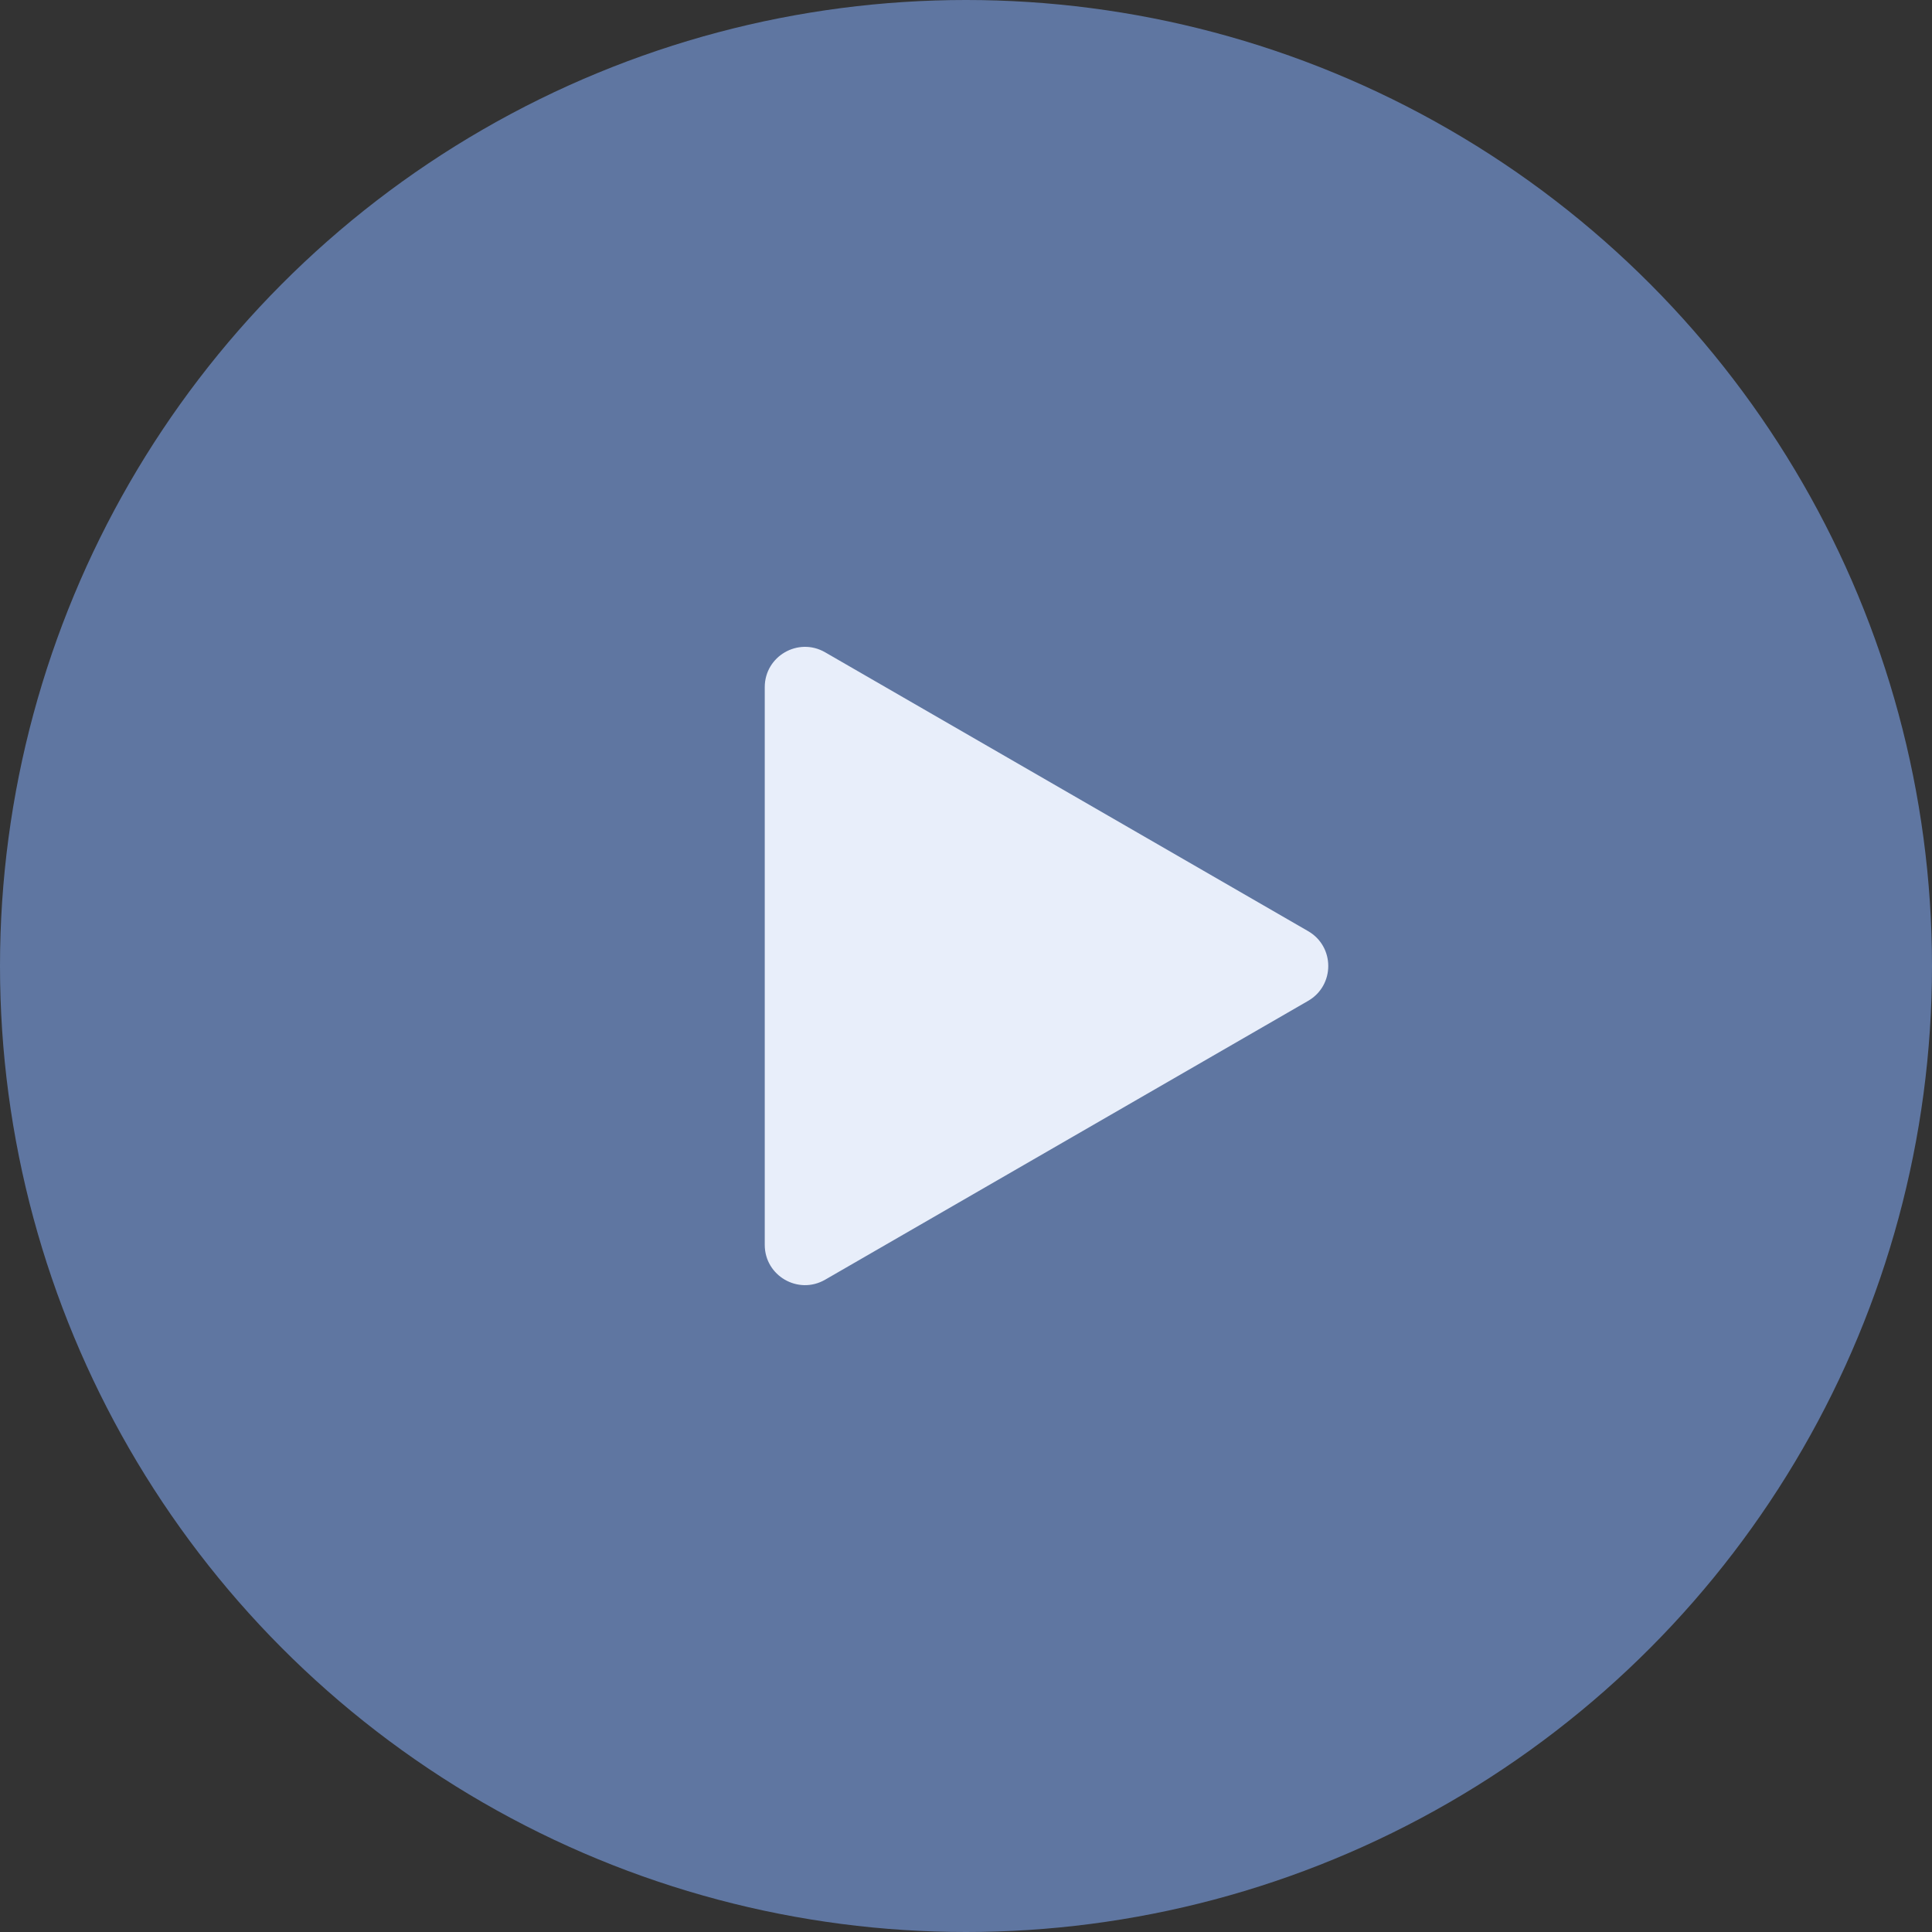 <?xml version="1.0" encoding="UTF-8"?> <svg xmlns="http://www.w3.org/2000/svg" width="48" height="48" viewBox="0 0 48 48" fill="none"><rect x="0" y="0" width="48" height="48" fill="#333333" stroke="none"/><circle cx="24" cy="24" r="24" fill="#5F76A1"></circle><path d="M32.5 23.134C33.167 23.519 33.167 24.481 32.5 24.866L20.5 31.794C19.833 32.179 19 31.698 19 30.928L19 17.072C19 16.302 19.833 15.821 20.5 16.206L32.5 23.134Z" fill="#E8EEFA"></path></svg> 